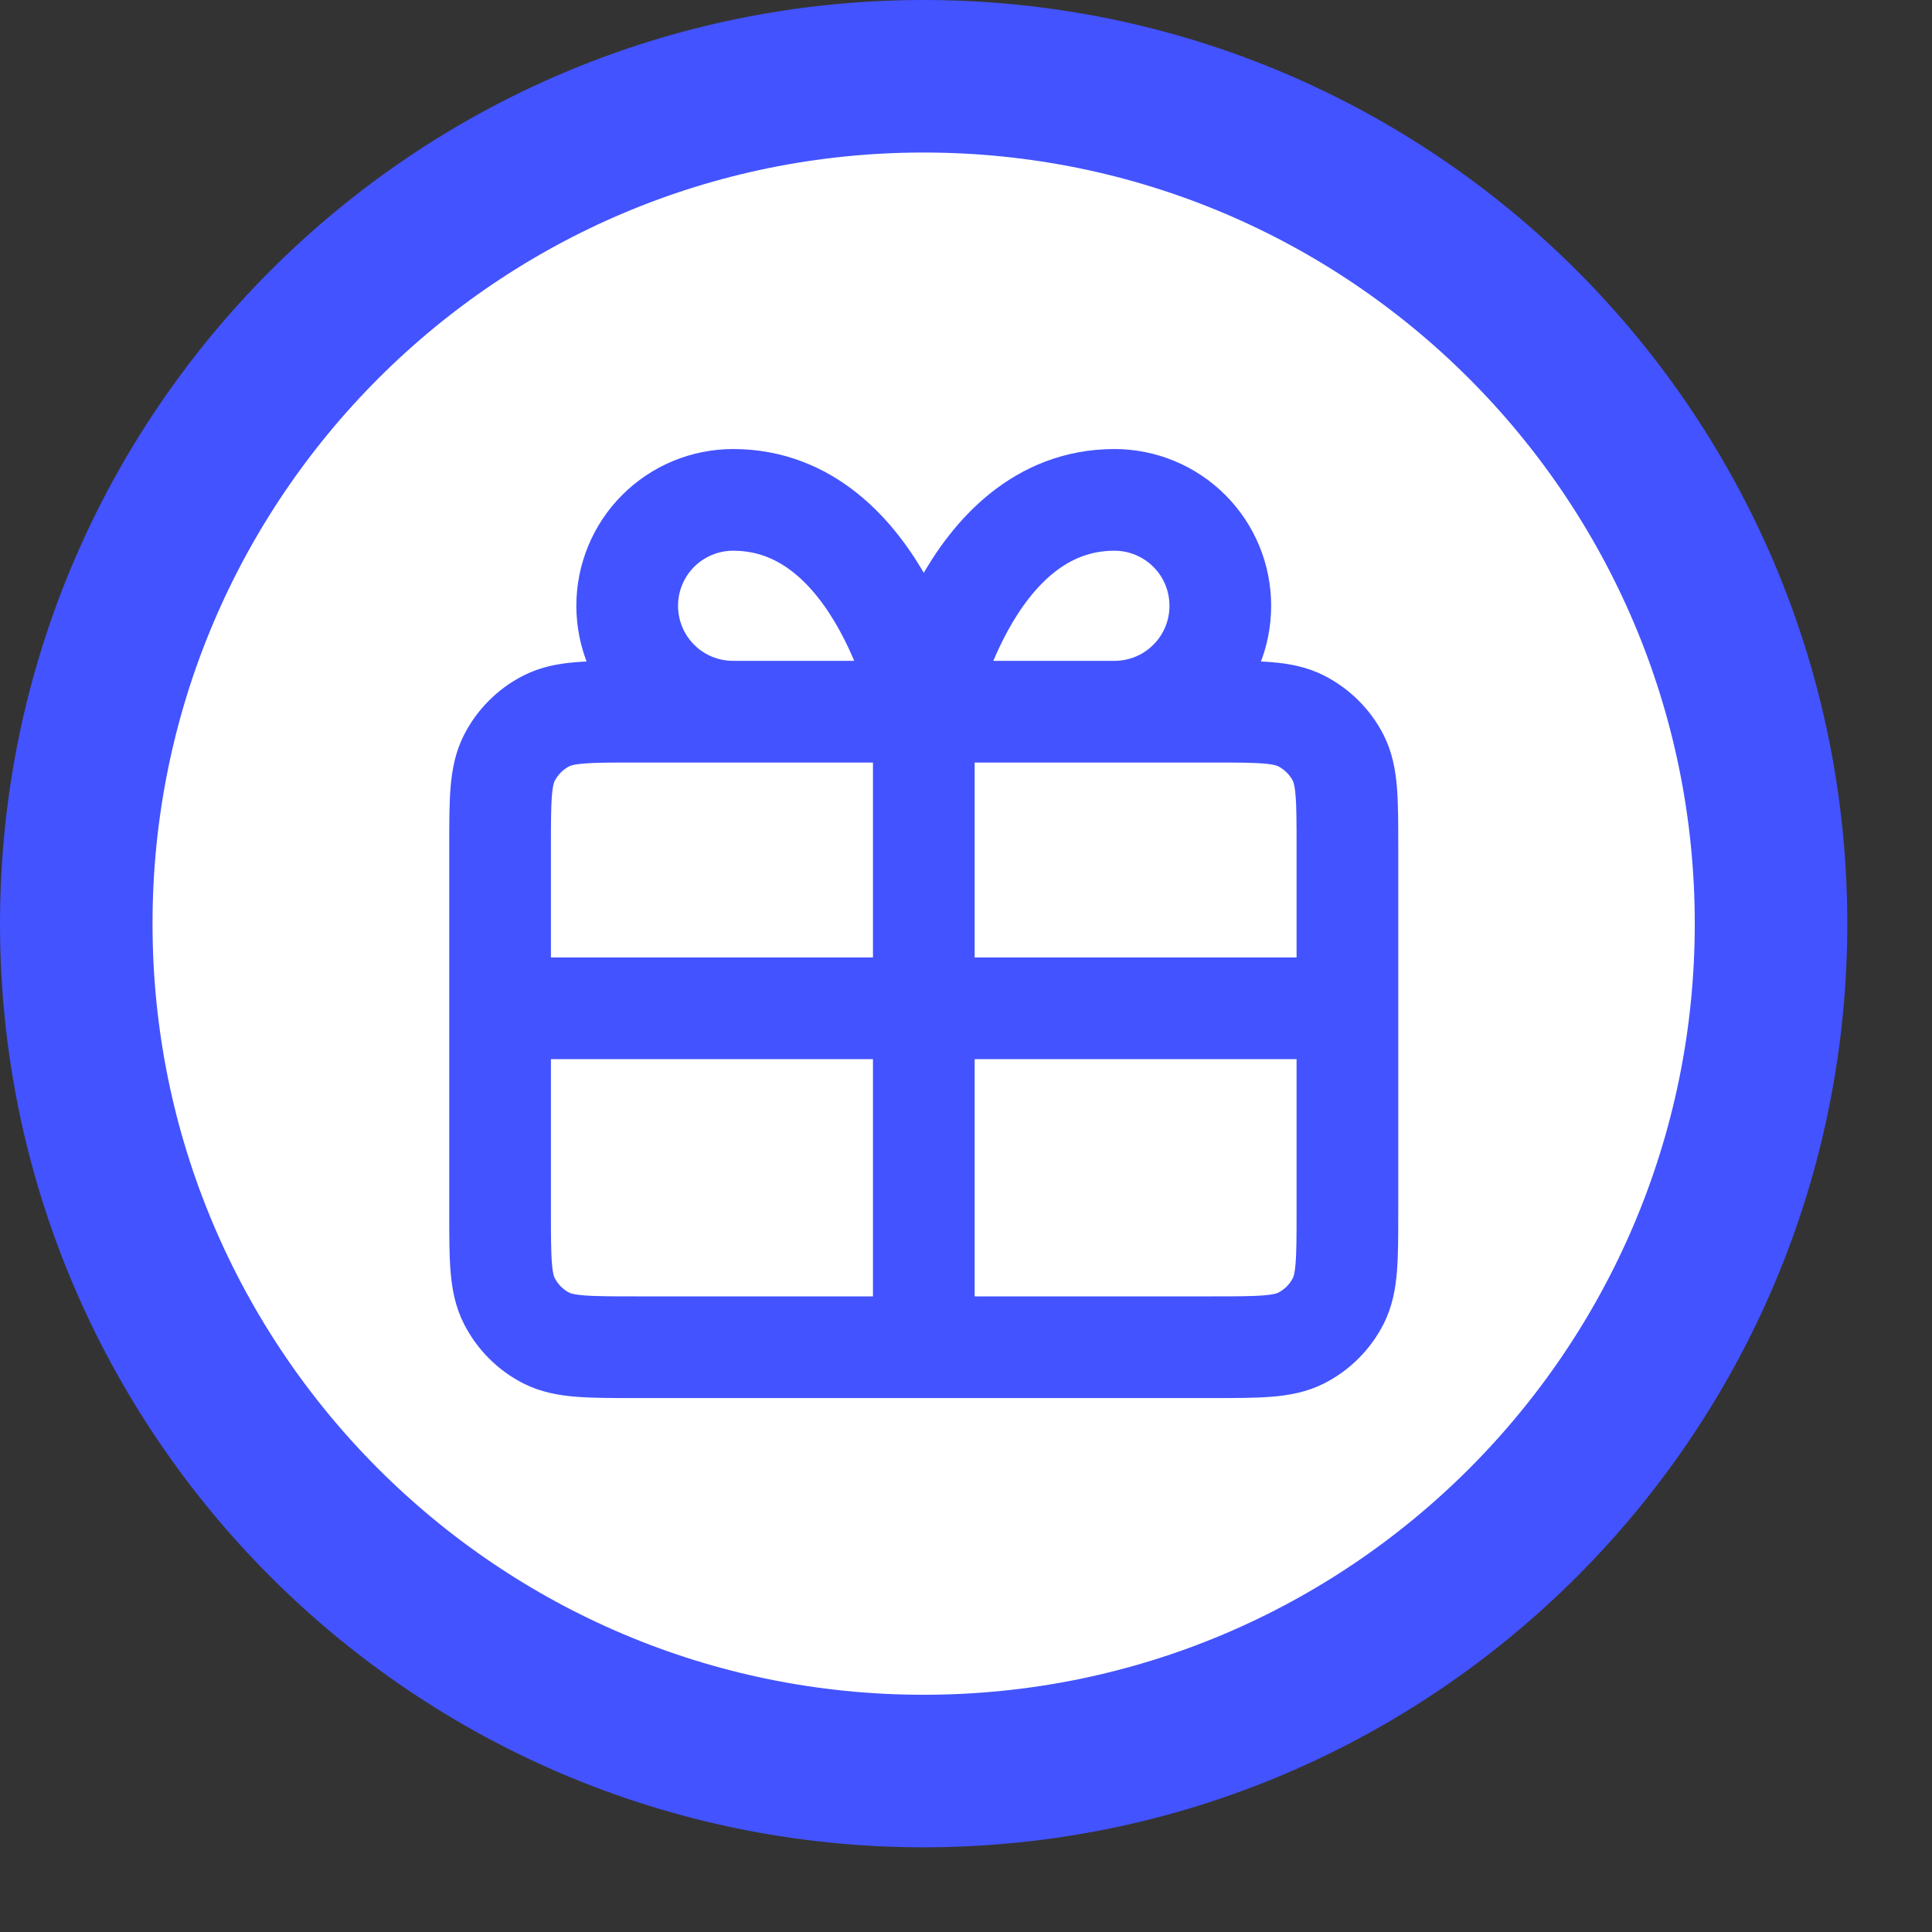 <svg width="19" height="19" viewBox="0 0 19 19" fill="none" xmlns="http://www.w3.org/2000/svg">
<rect x="0" y="0" width="19" height="19" fill="#333333" stroke="none"/>
<path d="M17.417 9.084C17.417 4.481 13.686 0.75 9.083 0.75C4.481 0.75 0.75 4.481 0.75 9.084C0.75 13.686 4.481 17.417 9.083 17.417C13.686 17.417 17.417 13.686 17.417 9.084Z" fill="white"/>
<g clip-path="url(#clip0_1658_17395)">
<path d="M9.085 6.999H7.21C6.933 6.999 6.668 6.89 6.473 6.694C6.278 6.499 6.168 6.234 6.168 5.958C6.168 5.681 6.278 5.416 6.473 5.221C6.668 5.026 6.933 4.916 7.21 4.916C8.668 4.916 9.085 6.999 9.085 6.999ZM9.085 6.999H10.96C11.236 6.999 11.501 6.89 11.696 6.694C11.892 6.499 12.001 6.234 12.001 5.958C12.001 5.681 11.892 5.416 11.696 5.221C11.501 5.026 11.236 4.916 10.96 4.916C9.501 4.916 9.085 6.999 9.085 6.999ZM9.085 6.999L9.085 13.249M4.918 9.916H13.251M4.918 8.333L4.918 11.916C4.918 12.383 4.918 12.616 5.009 12.794C5.089 12.951 5.216 13.079 5.373 13.159C5.551 13.249 5.785 13.249 6.251 13.249L11.918 13.249C12.385 13.249 12.618 13.249 12.796 13.159C12.953 13.079 13.081 12.951 13.161 12.794C13.251 12.616 13.251 12.383 13.251 11.916V8.333C13.251 7.866 13.251 7.633 13.161 7.454C13.081 7.298 12.953 7.17 12.796 7.09C12.618 6.999 12.385 6.999 11.918 6.999L6.251 6.999C5.785 6.999 5.551 6.999 5.373 7.09C5.216 7.17 5.089 7.298 5.009 7.454C4.918 7.633 4.918 7.866 4.918 8.333Z" stroke="#4353FF" stroke-linecap="round" stroke-linejoin="round"/>
</g>
<path d="M17.417 9.084C17.417 4.481 13.686 0.75 9.083 0.75C4.481 0.75 0.75 4.481 0.75 9.084C0.75 13.686 4.481 17.417 9.083 17.417C13.686 17.417 17.417 13.686 17.417 9.084Z" stroke="#4353FF" stroke-width="1.5"/>
<defs>
<clipPath id="clip0_1658_17395">
<rect width="10" height="10" fill="white" transform="translate(4.084 4.083)"/>
</clipPath>
</defs>
</svg>
